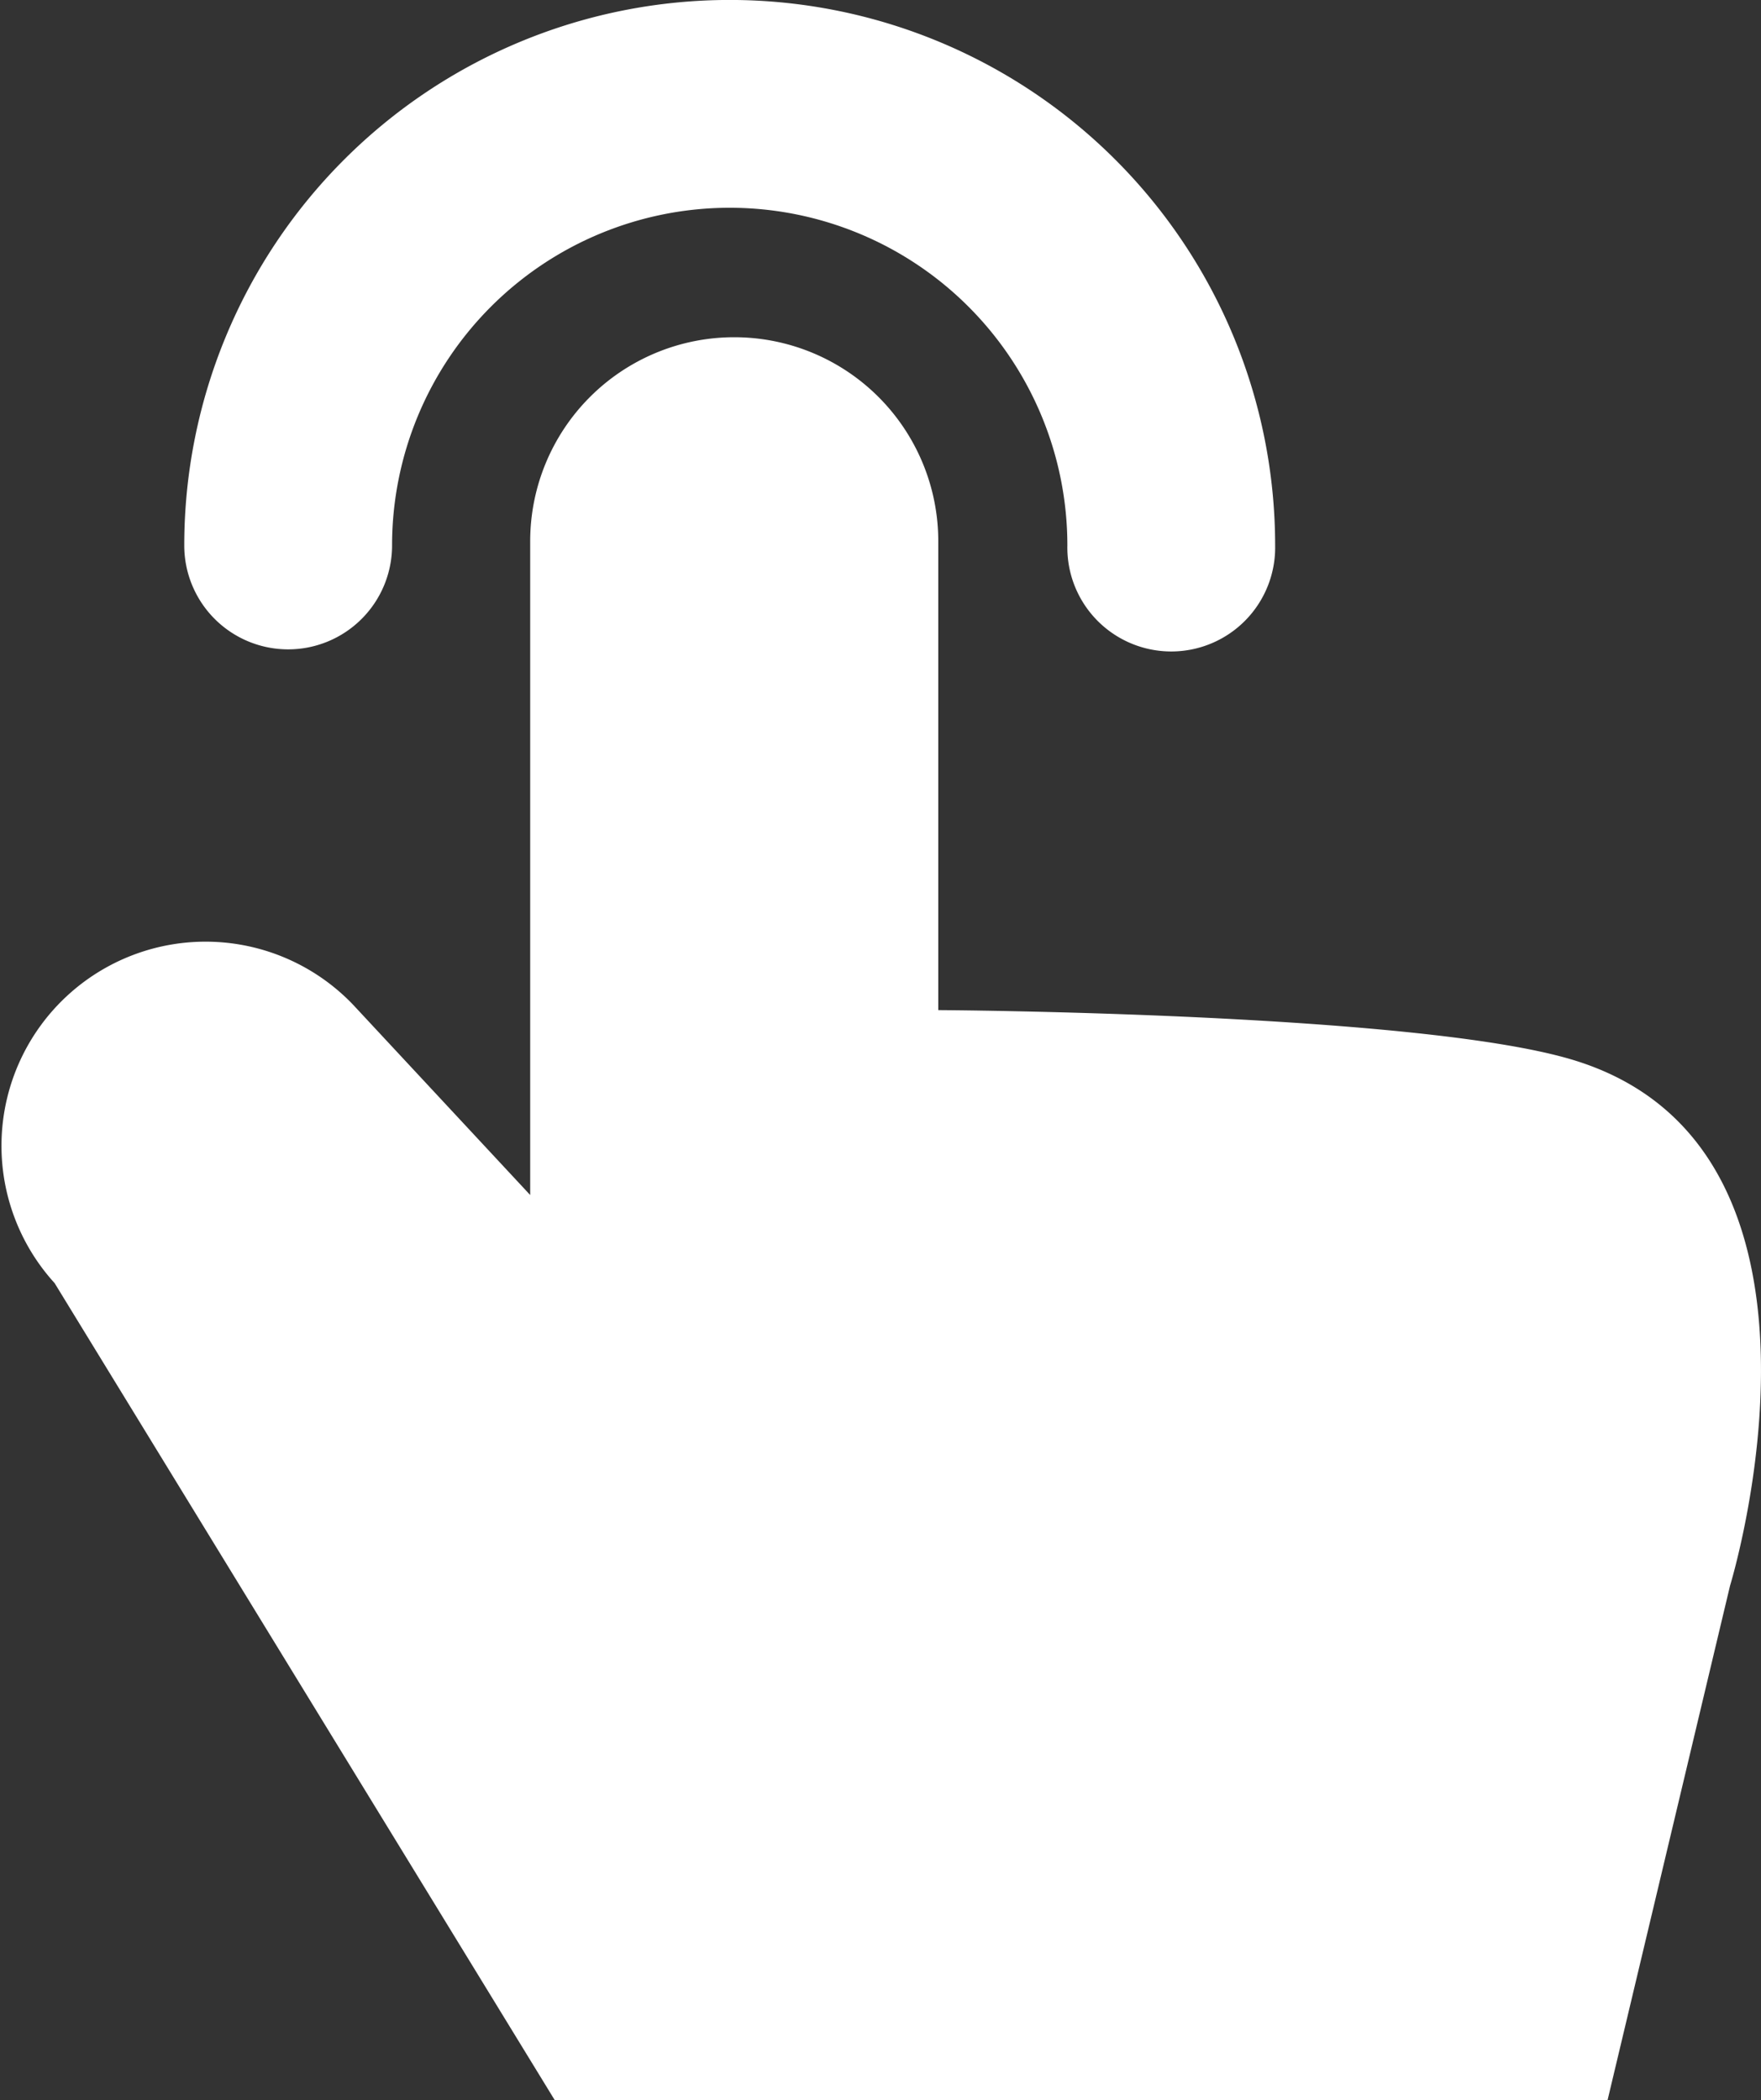 <svg id="그룹_32" data-name="그룹 32" xmlns="http://www.w3.org/2000/svg" xmlns:xlink="http://www.w3.org/1999/xlink" width="41.116" height="49.028" viewBox="0 0 41.116 49.028">
  <rect x="0" y="0" width="41.116" height="49.028" fill="#333333" stroke="none"/>
  <defs>
    <clipPath id="clip-path">
      <rect id="사각형_7" data-name="사각형 7" width="41.116" height="49.028" fill="#fff"/>
    </clipPath>
  </defs>
  <g id="그룹_31" data-name="그룹 31" transform="translate(0 0)" clip-path="url(#clip-path)">
    <path id="패스_27" data-name="패스 27" d="M36.677,29.148C32.988,28.06,21.907,28,21.907,28V17.055a4.764,4.764,0,0,0-9.528,0V32.317L8.251,27.882a4.765,4.765,0,0,0-6.975,6.493L12.951,53.446H37.534l2.859-12.007s3.154-10.264-3.716-12.291" transform="translate(0 -4.418)" fill="#fff"/>
    <path id="패스_28" data-name="패스 28" d="M9.142,15.16a2.426,2.426,0,0,0,2.426-2.426,7.883,7.883,0,0,1,15.767,0,2.426,2.426,0,1,0,4.851,0,12.735,12.735,0,0,0-25.47,0A2.426,2.426,0,0,0,9.142,15.16" transform="translate(-2.414 0)" fill="#fff"/>
  </g>
</svg>
